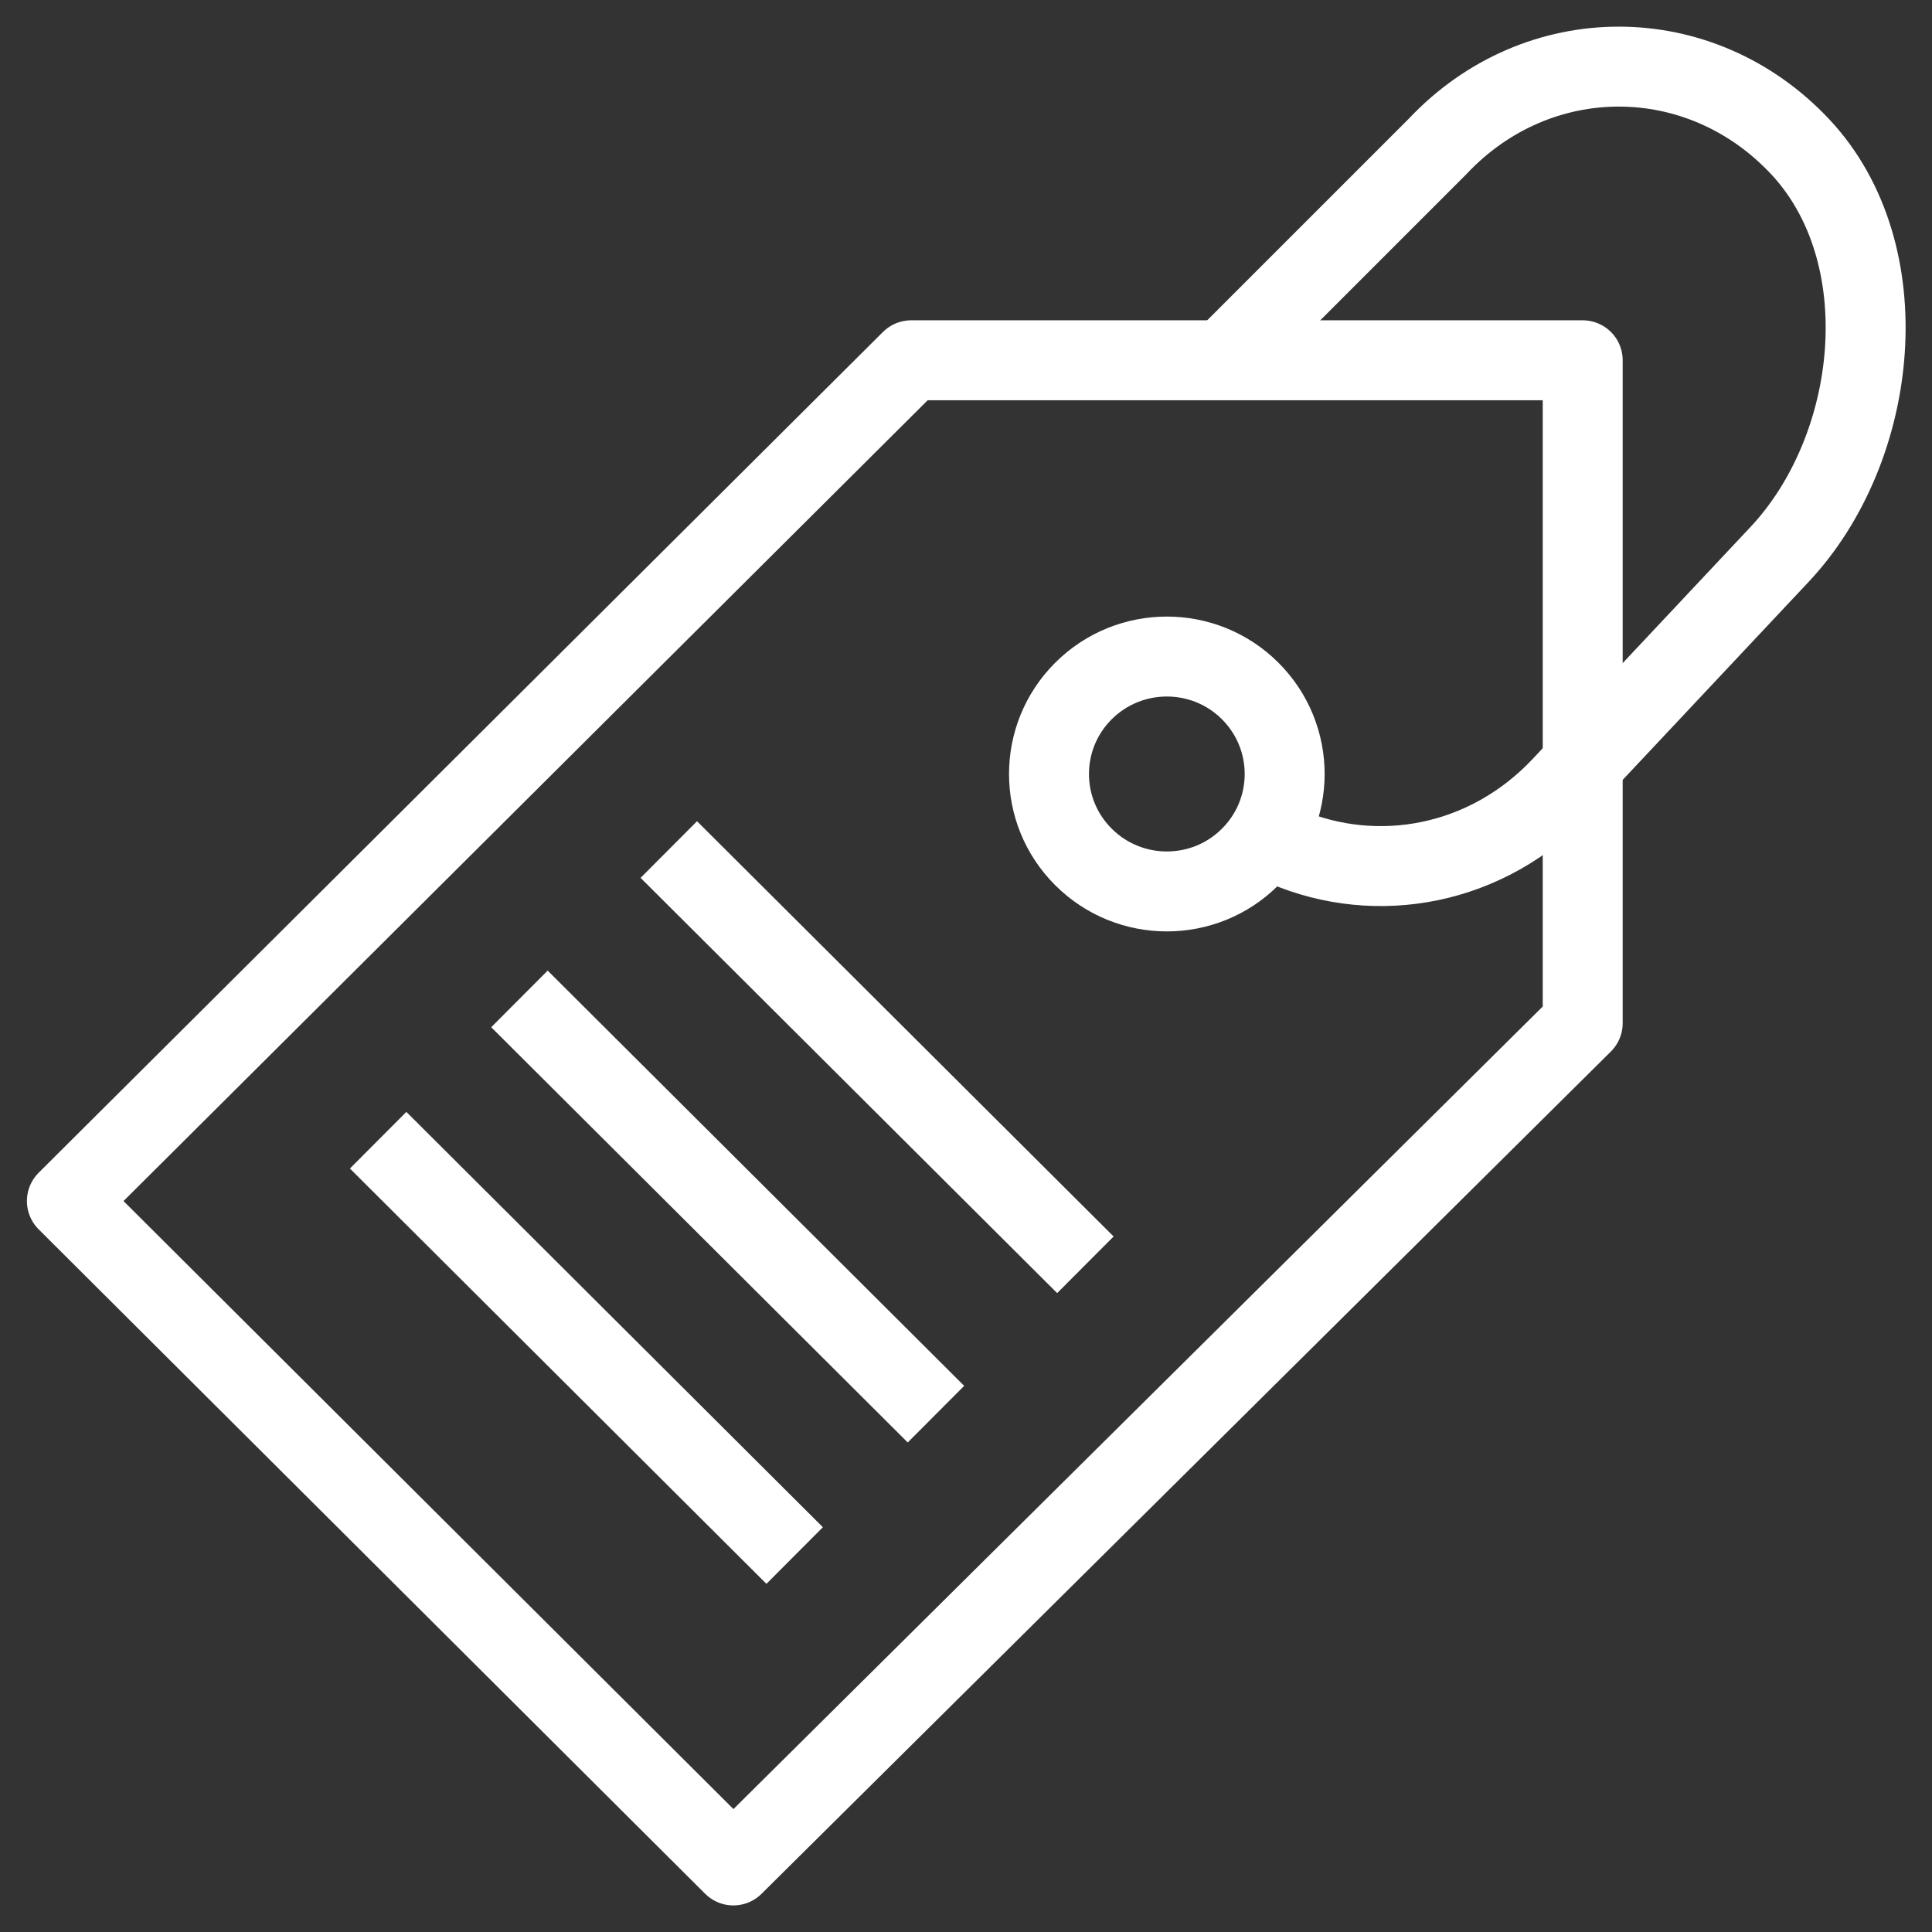 <svg xmlns="http://www.w3.org/2000/svg" fill="none" viewBox="0 0 29 29" height="29" width="29">
<rect x="0" y="0" width="29" height="29" fill="#333333" stroke="none"/>
<path stroke-linejoin="round" stroke-miterlimit="10" stroke-width="1.2" stroke="white" d="M11.008 28.001L1.004 18.028L13.677 5.408H23.757V15.358L11.008 28.001Z"></path>
<path stroke-linejoin="round" stroke-miterlimit="10" stroke-width="1.2" stroke="white" d="M18.765 12.864C18.075 13.553 16.955 13.553 16.264 12.864C15.573 12.176 15.573 11.06 16.264 10.371C16.955 9.683 18.075 9.683 18.765 10.371C19.456 11.06 19.456 12.176 18.765 12.864Z"></path>
<path stroke-linejoin="round" stroke-miterlimit="10" stroke-width="1.2" stroke="white" d="M18.504 5.273L21.577 2.2C23.08 0.6 25.516 0.6 27.019 2.2C28.522 3.8 28.214 6.723 26.711 8.323L23.446 11.8C22.322 12.997 20.675 13.299 19.288 12.705"></path>
<path stroke-linejoin="round" stroke-miterlimit="10" stroke-width="1.2" stroke="white" d="M7.797 14.994L14.049 21.227"></path>
<path stroke-linejoin="round" stroke-miterlimit="10" stroke-width="1.2" stroke="white" d="M10.039 12.752L16.292 18.985"></path>
<path stroke-linejoin="round" stroke-miterlimit="10" stroke-width="1.2" stroke="white" d="M5.676 17.115L11.928 23.349"></path>
</svg>

